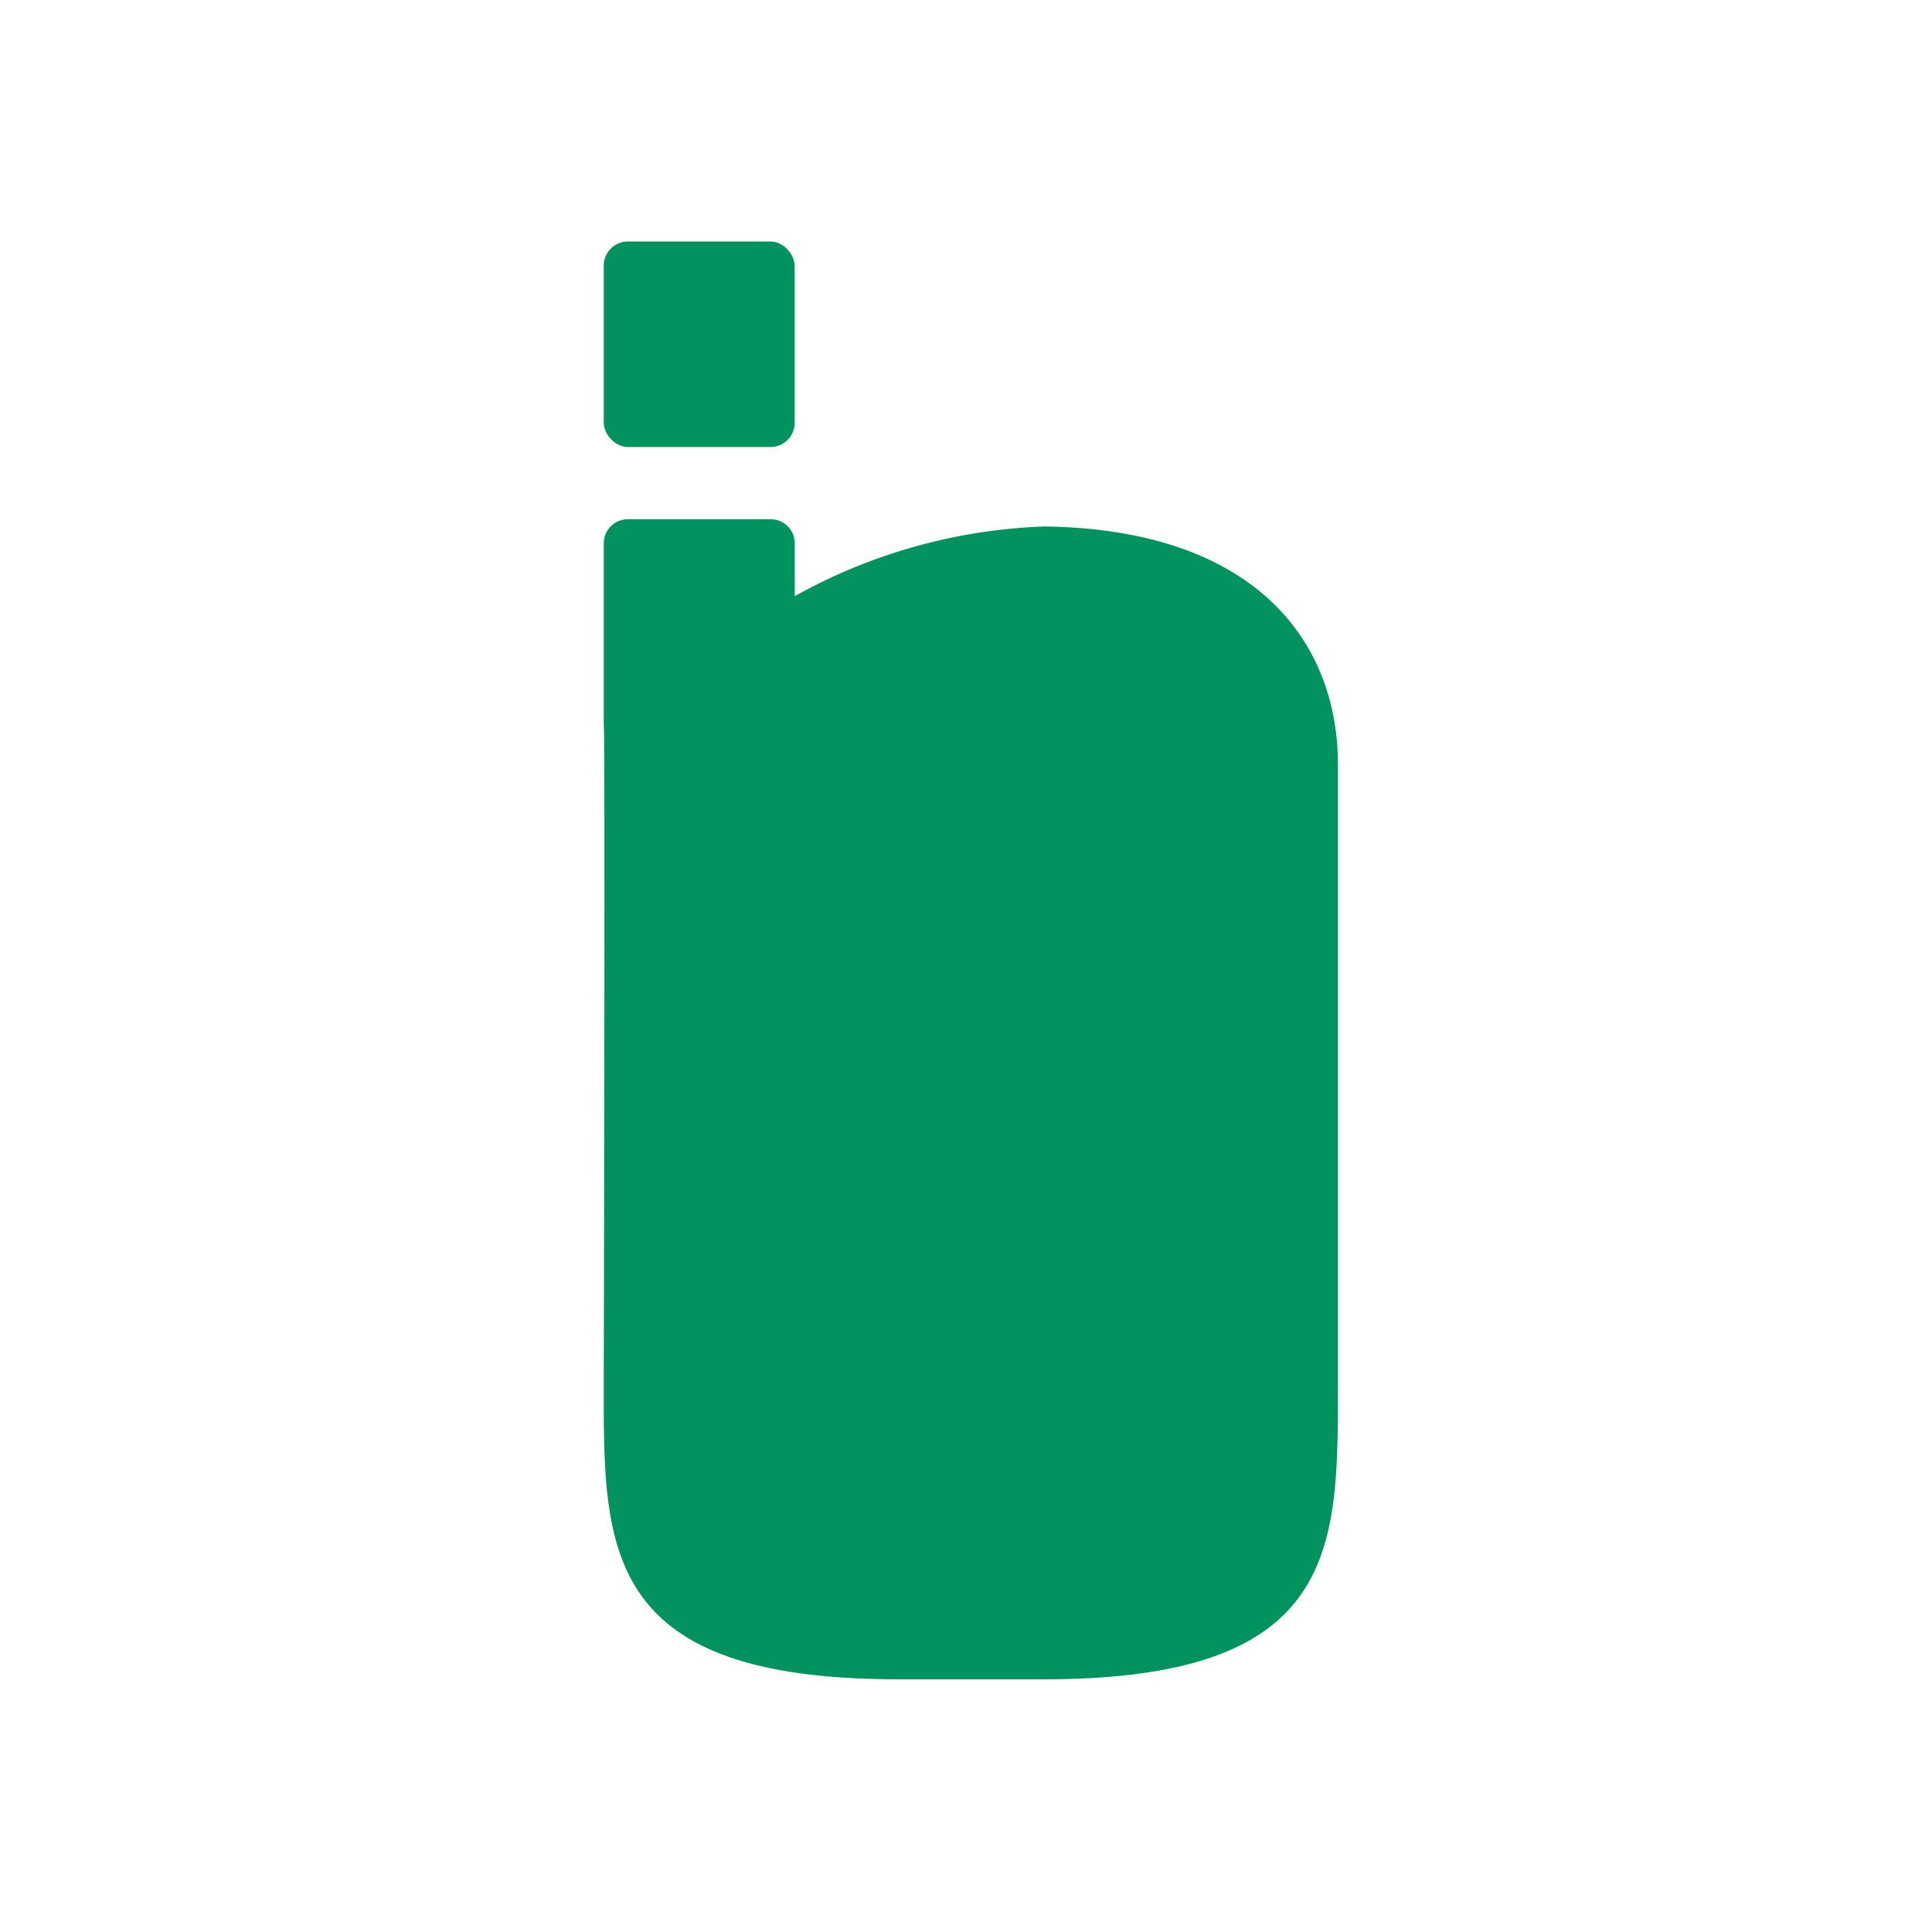 <svg xmlns="http://www.w3.org/2000/svg" width="16" height="16" viewBox="0 0 16 16"><defs><style>.a{fill:#00935f;}.b{fill:none;}</style></defs><g transform="translate(-121 -124)"><g transform="translate(0.156 0.307)"><path class="a" d="M2.433,9.607C-.017,9.607,0,8.518,0,7.175c0,0,.013-5.462,0-5.472V.2A.2.2,0,0,1,.2,0H1.382a.2.2,0,0,1,.2.2V.637A4.571,4.571,0,0,1,3.649.06C5.4.083,6.08,1.02,6.08,2.028V7.175c0,1.343.014,2.432-2.432,2.432Z" transform="translate(125.844 127.993)"/><rect class="a" width="1.581" height="1.702" rx="0.2" transform="translate(125.844 125.693)"/></g><rect class="b" width="16" height="16" transform="translate(121 124)"/></g></svg>